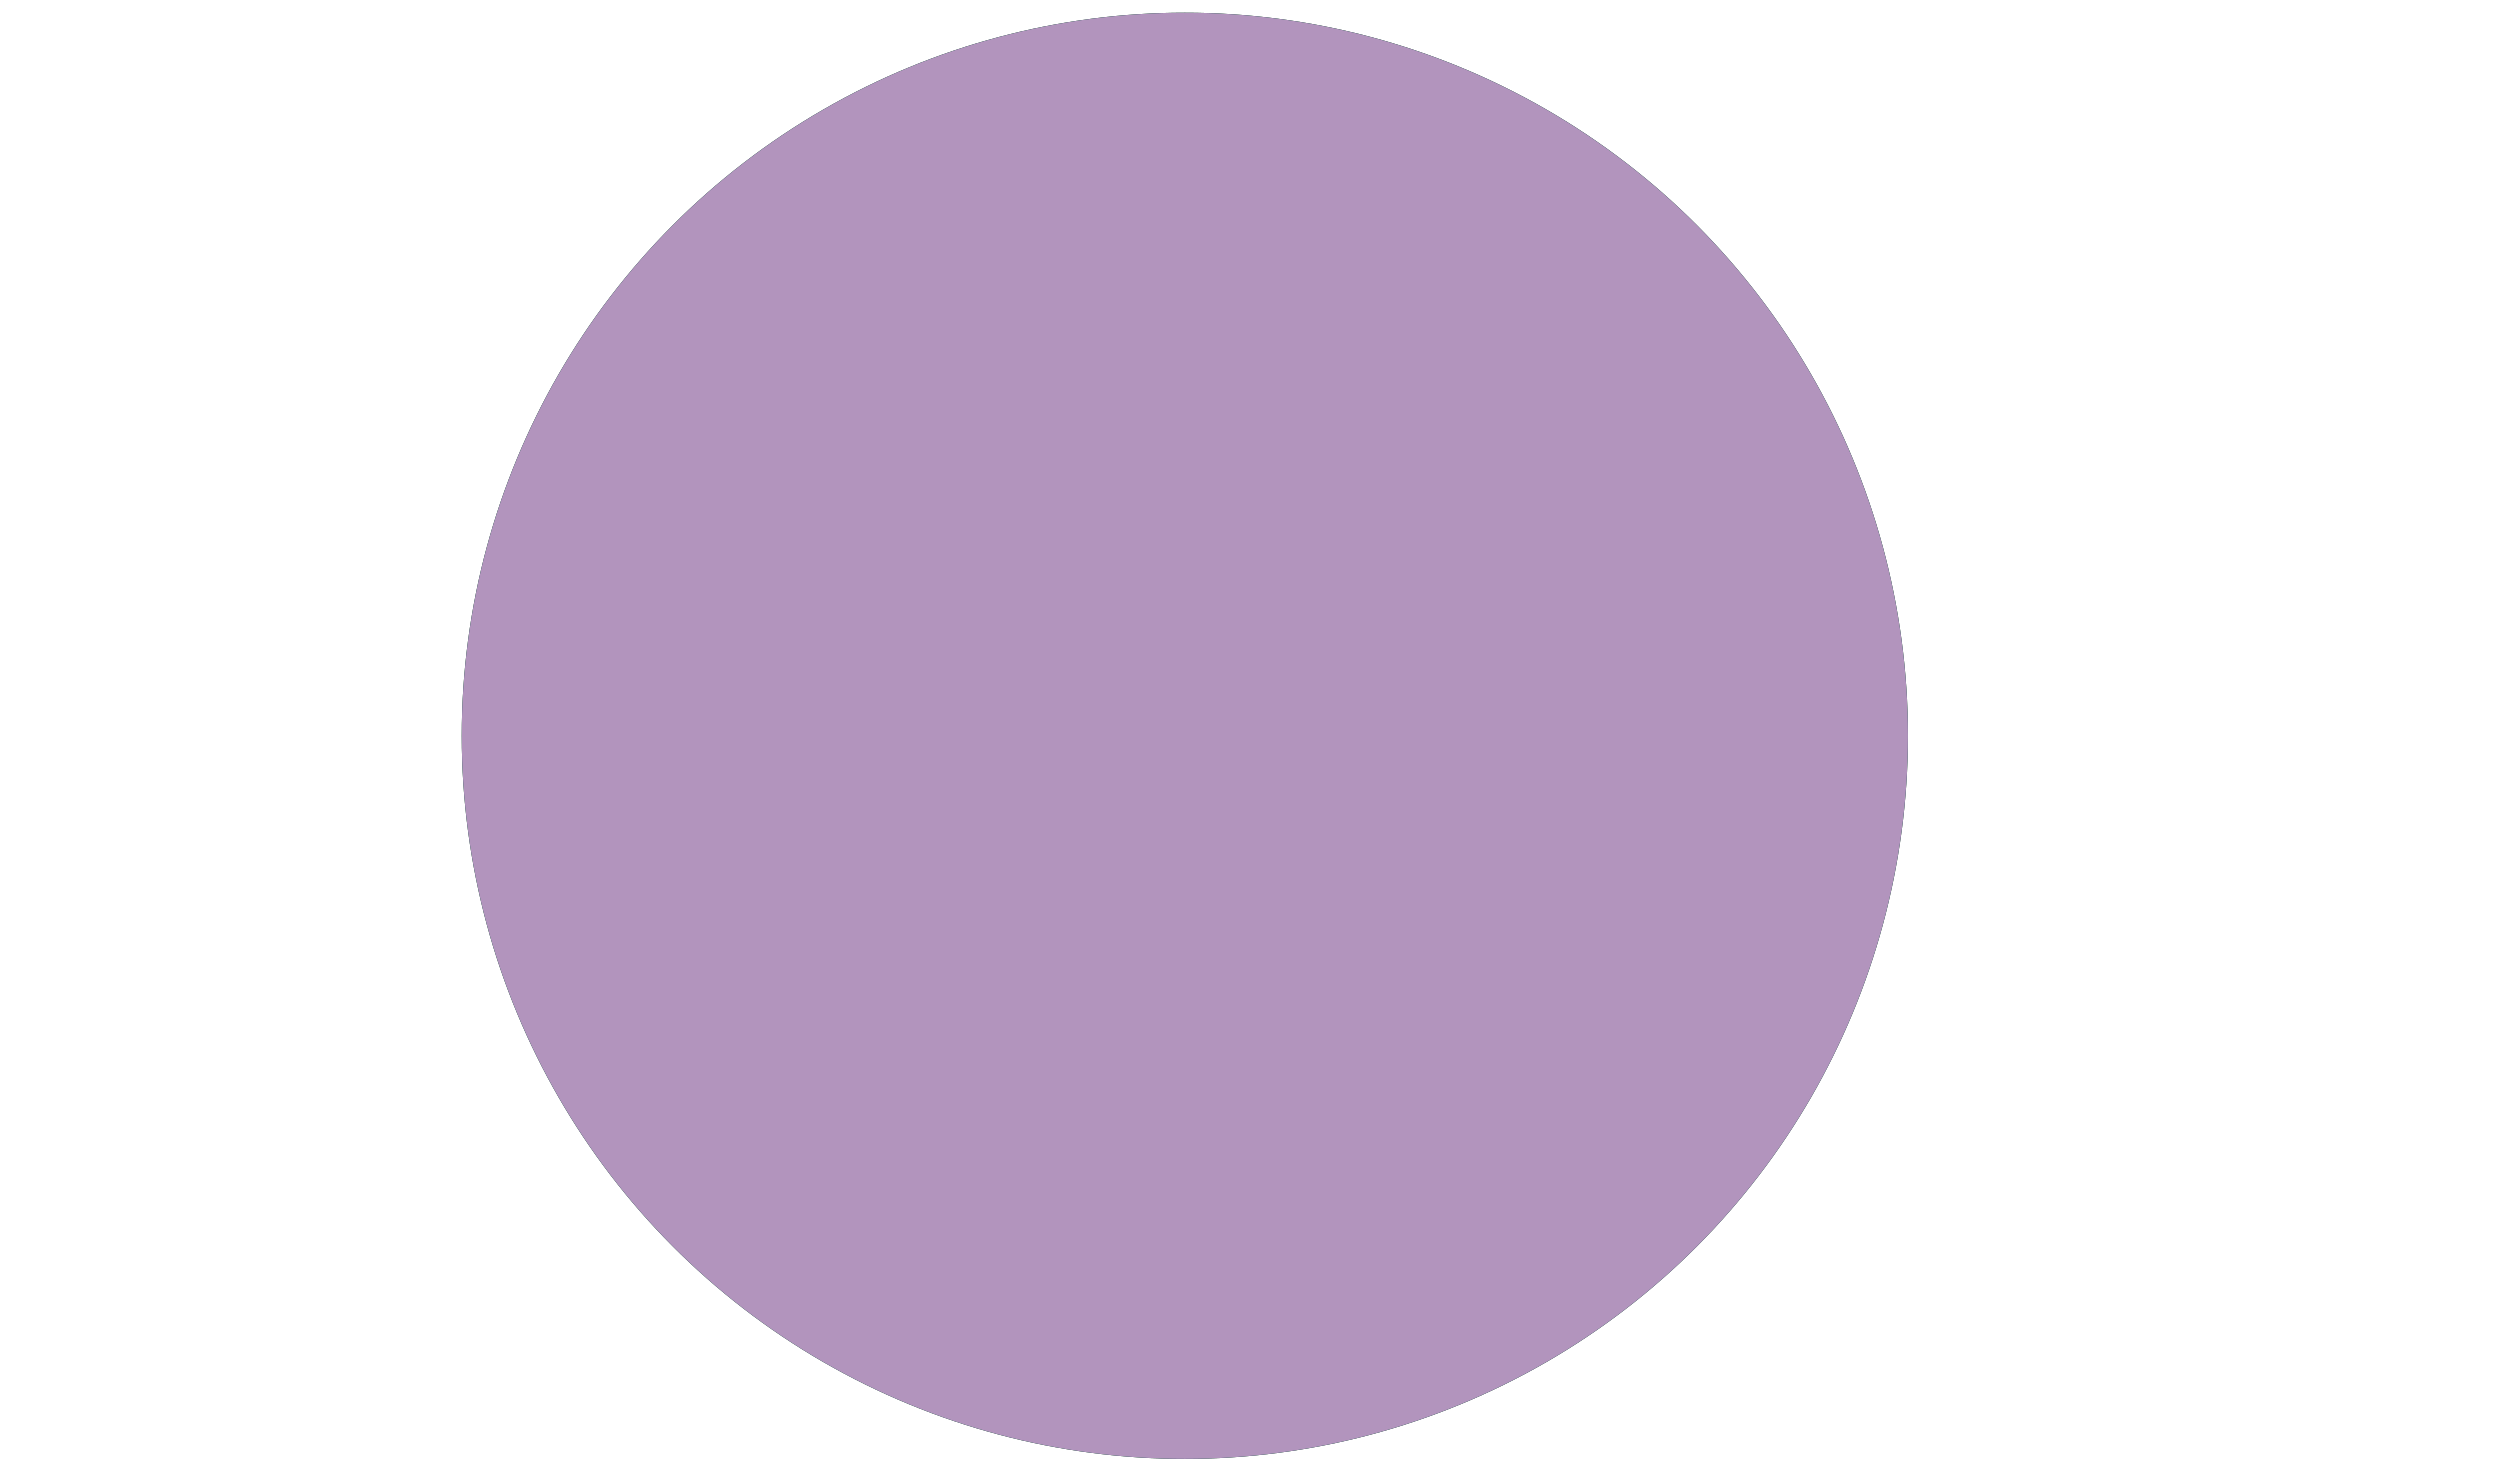 <?xml version="1.0" encoding="UTF-8"?>
<svg id="Layer_1" data-name="Layer 1" xmlns="http://www.w3.org/2000/svg" width="23.28mm" height="13.76mm" viewBox="0 0 66 39">
  <defs>
    <style>
      .cls-1 {
        fill: #00404b;
      }

      .cls-2 {
        fill: #b294bd;
      }

      .cls-3 {
        fill: #a1b26b;
      }
    </style>
  </defs>
  <g id="_0PKJ5b" data-name="0PKJ5b">
    <circle class="cls-3" cx="31.28" cy="19.42" r="19.09"/>
    <circle class="cls-1" cx="31.28" cy="19.42" r="19.09"/>
    <circle class="cls-2" cx="31.28" cy="19.42" r="19.09"/>
  </g>
</svg>